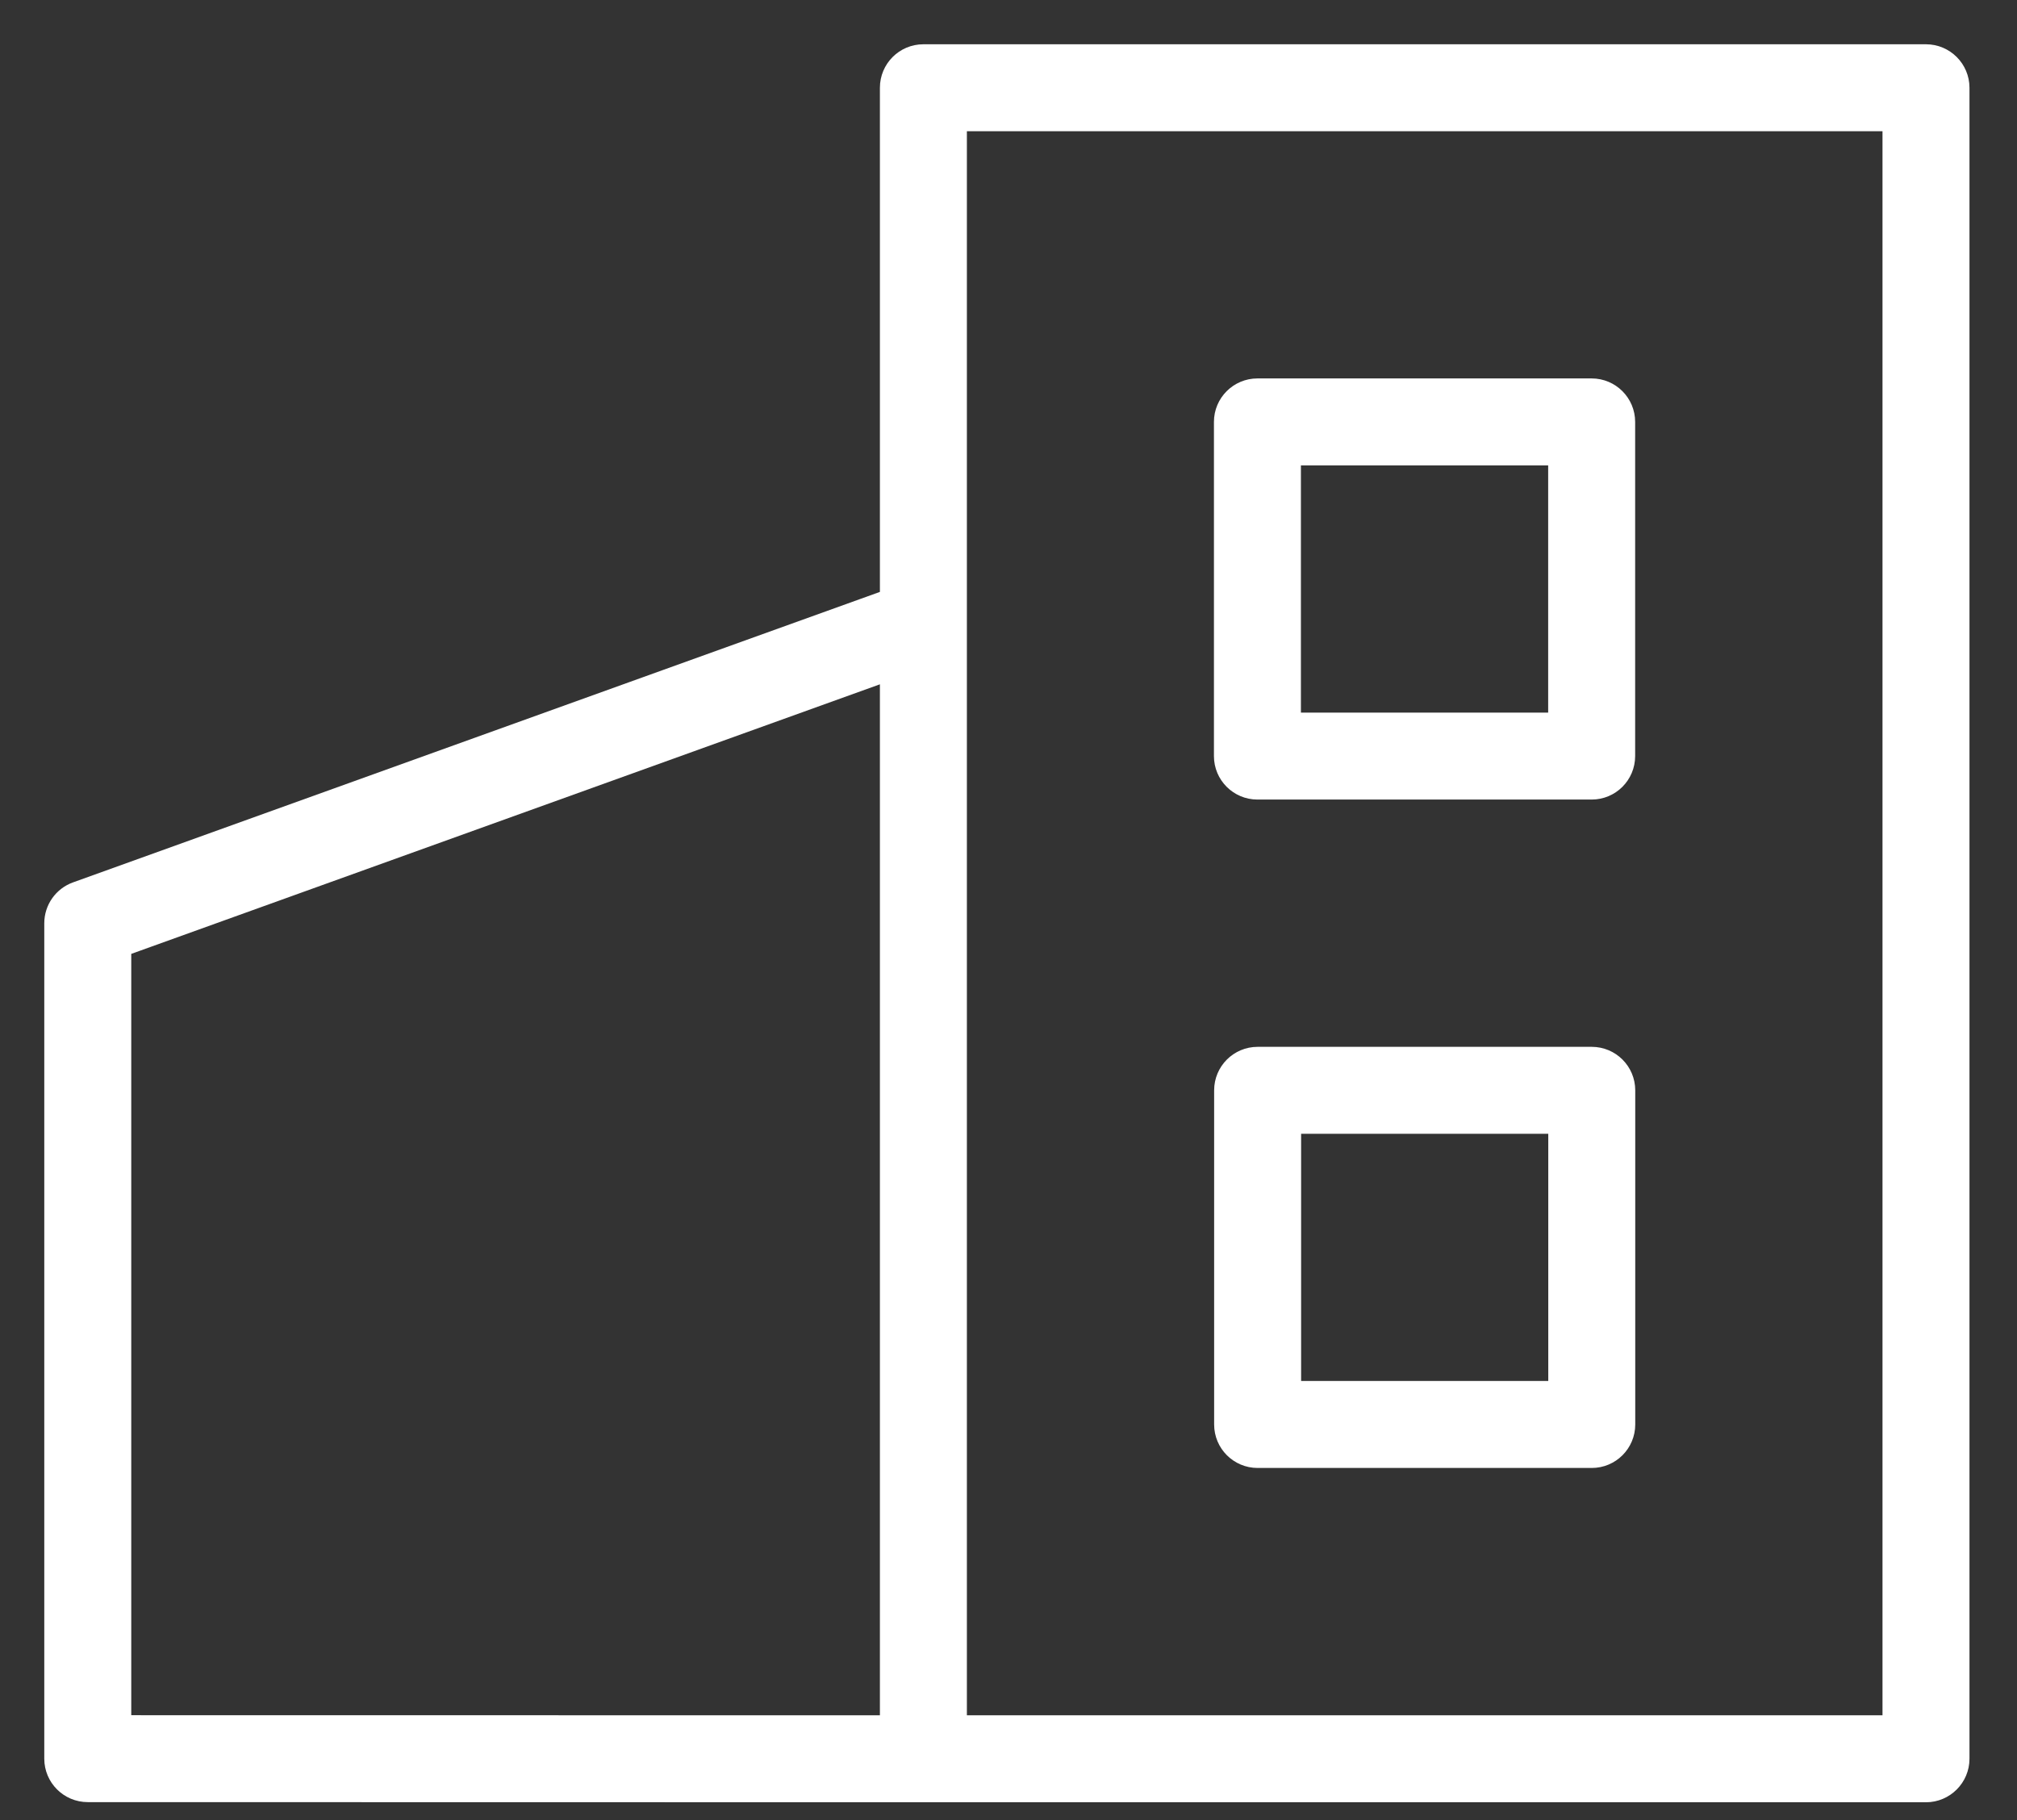 <?xml version="1.0" encoding="UTF-8"?> <svg xmlns="http://www.w3.org/2000/svg" width="41" height="37" viewBox="0 0 41 37" fill="none"><rect x="0" y="0" width="41" height="37" fill="#333333" stroke="none"/><path d="M39.15 1H18.77C18.337 1 17.986 1.351 17.986 1.784V12.103L1.518 18.032C1.207 18.144 1 18.439 1 18.769V35.752C1 36.184 1.351 36.535 1.784 36.535L18.77 36.538H39.15C39.582 36.538 39.934 36.186 39.934 35.754V1.784C39.934 1.351 39.582 1 39.15 1ZM2.568 19.321L17.986 13.769V34.97L2.568 34.968V19.321ZM38.366 34.97H19.554V2.568H38.366V34.97Z" fill="white" stroke="white" stroke-width="0.2"></path><path d="M25.56 16.154H32.354C32.787 16.154 33.138 15.804 33.138 15.37V8.577C33.138 8.144 32.787 7.793 32.354 7.793H25.56C25.128 7.793 24.776 8.144 24.776 8.577V15.37C24.776 15.804 25.128 16.154 25.56 16.154ZM26.344 9.361H31.57V14.587H26.344V9.361Z" fill="white" stroke="white" stroke-width="0.2"></path><path d="M32.356 21.381H25.564C25.131 21.381 24.78 21.732 24.78 22.165V28.958C24.78 29.391 25.131 29.742 25.564 29.742H32.356C32.789 29.742 33.14 29.391 33.14 28.958V22.165C33.14 21.732 32.789 21.381 32.356 21.381ZM31.572 28.174H26.348V22.949H31.572V28.174Z" fill="white" stroke="white" stroke-width="0.2"></path></svg> 